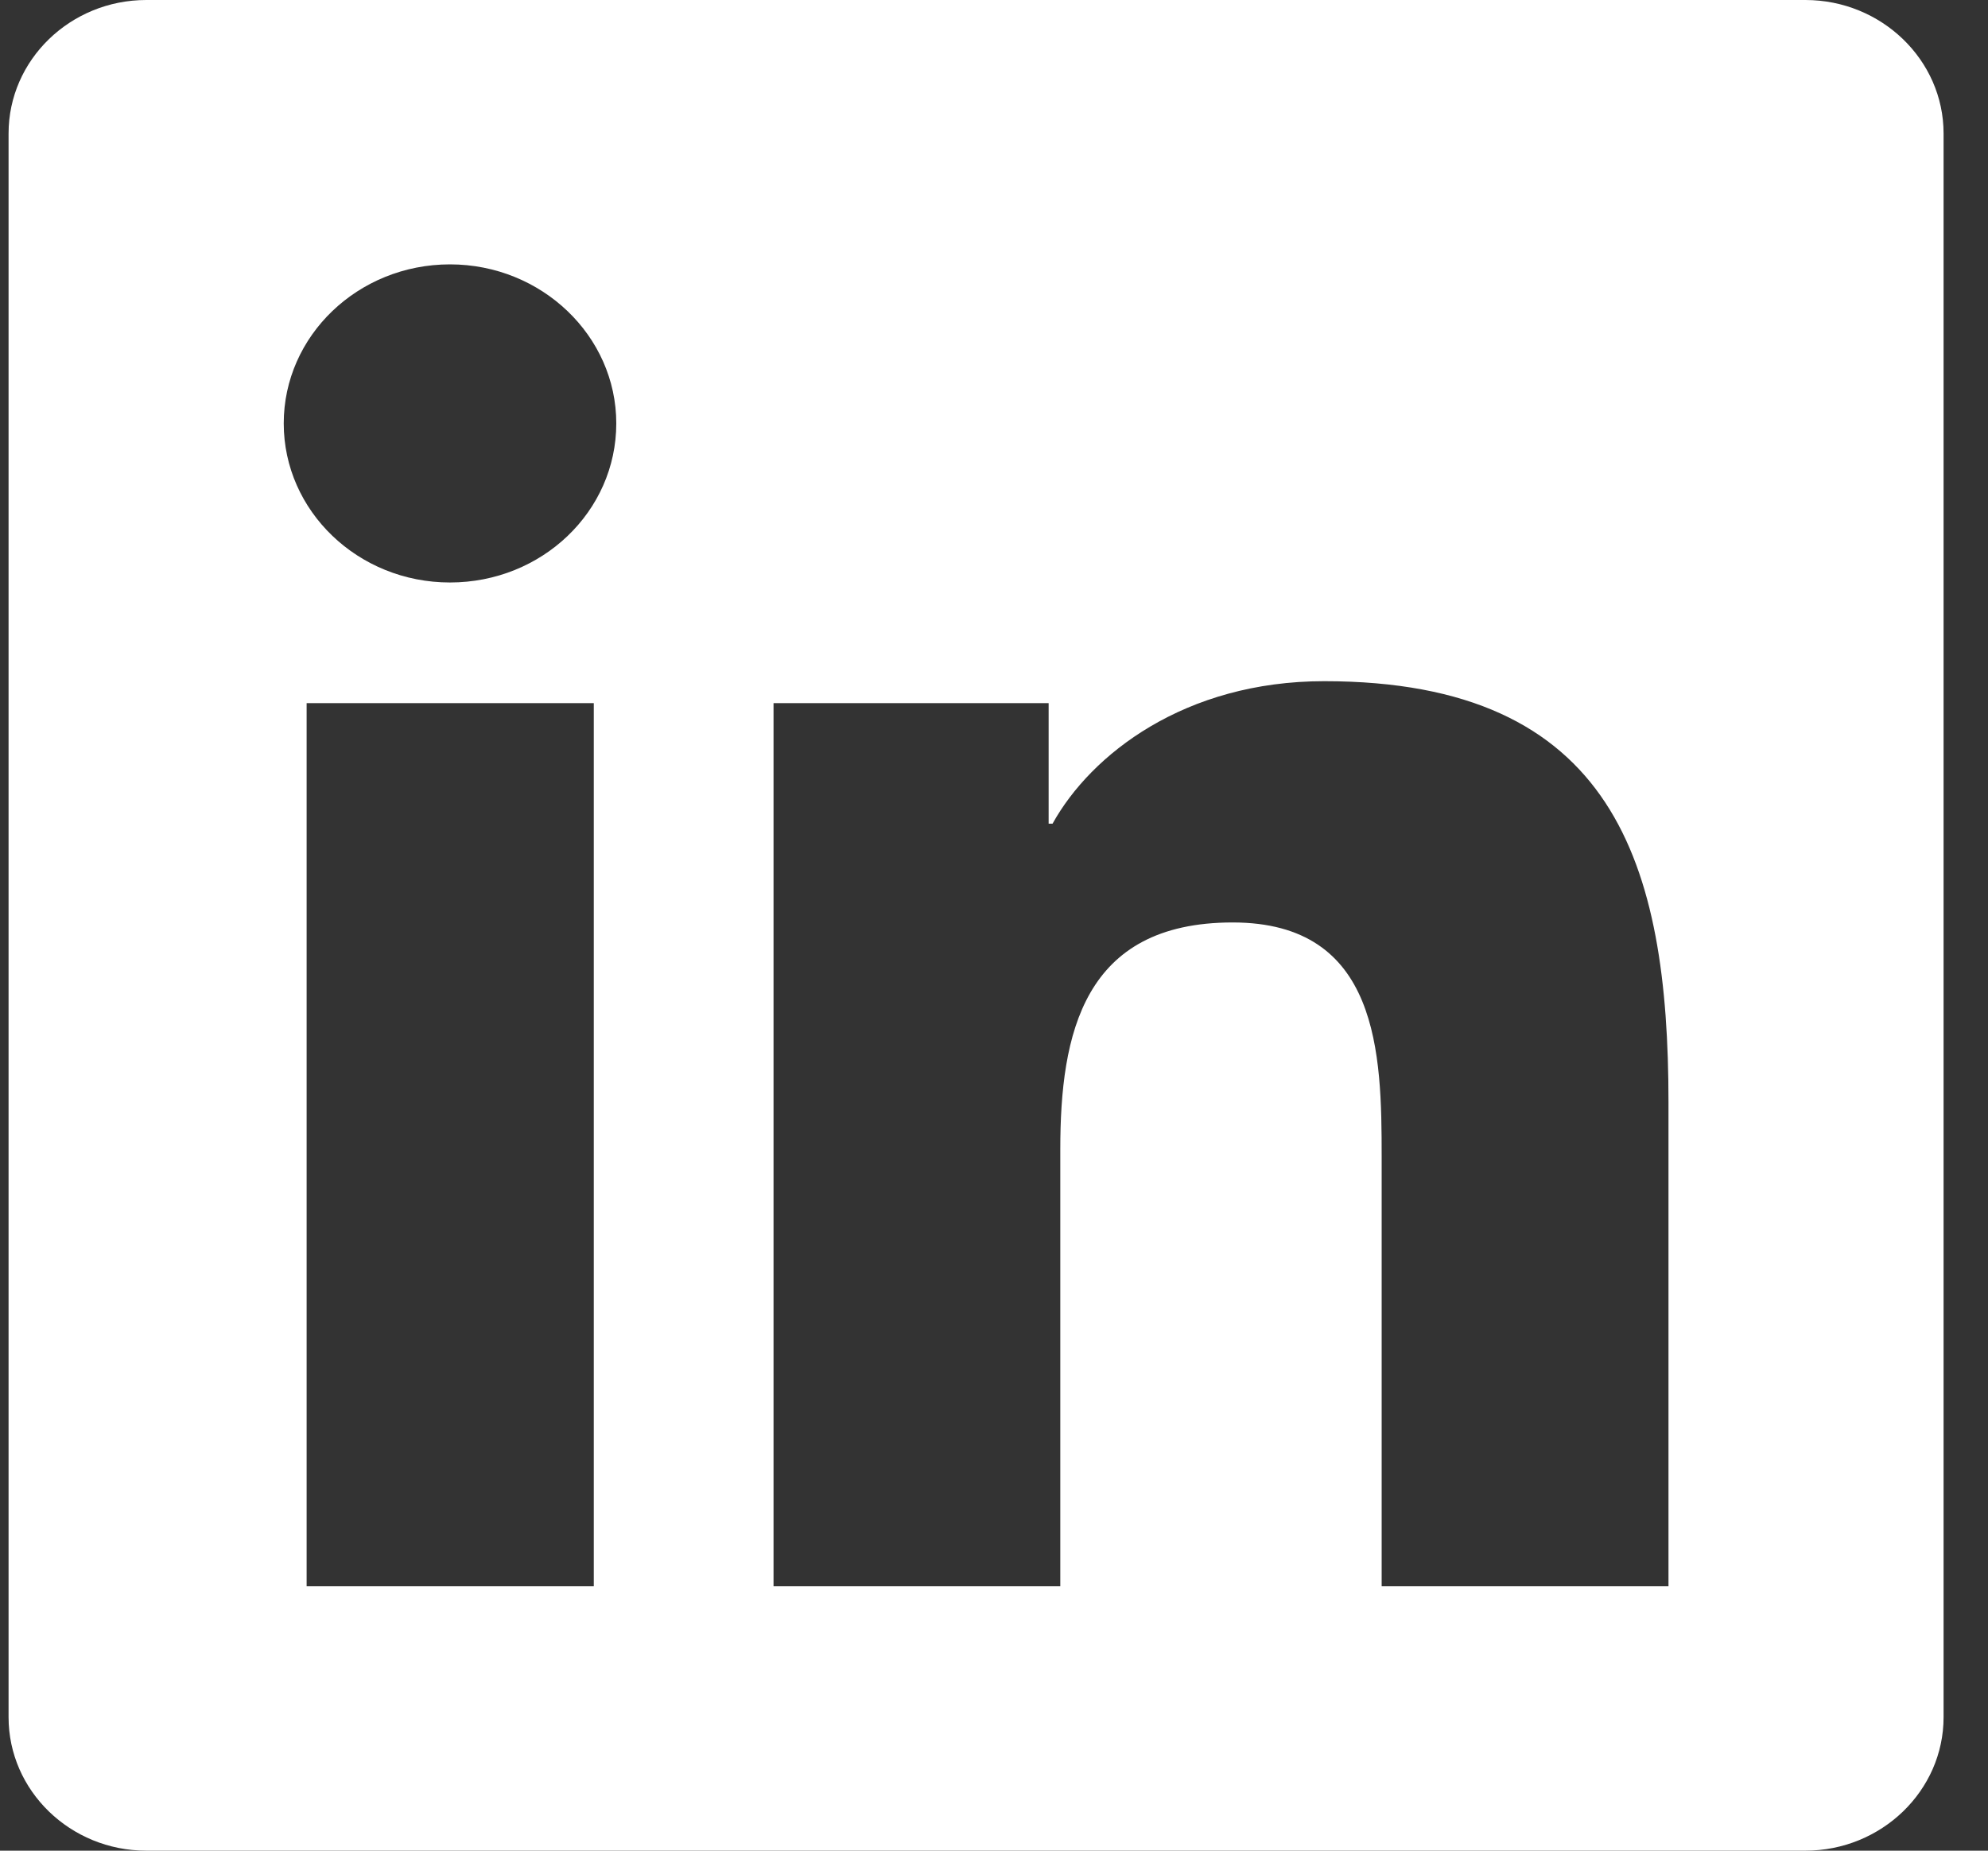 <svg width="29" height="27" viewBox="0 0 29 27" fill="none" xmlns="http://www.w3.org/2000/svg">
<rect x="0" y="0" width="29" height="27" fill="#333333" stroke="none"/>
<path d="M26.336 0H2.135C1.026 0 0.125 0.874 0.125 1.947V25.053C0.125 26.126 1.026 27 2.135 27H26.336C27.445 27 28.352 26.126 28.352 25.053V1.947C28.352 0.874 27.445 0 26.336 0ZM8.656 23.143H4.473V10.258H8.662V23.143H8.656ZM6.564 8.498C5.222 8.498 4.139 7.455 4.139 6.177C4.139 4.9 5.222 3.857 6.564 3.857C7.9 3.857 8.99 4.9 8.99 6.177C8.99 7.461 7.906 8.498 6.564 8.498ZM24.339 23.143H20.155V16.875C20.155 15.38 20.123 13.458 17.981 13.458C15.801 13.458 15.467 15.085 15.467 16.767V23.143H11.284V10.258H15.297V12.017H15.354C15.915 11.005 17.282 9.938 19.317 9.938C23.551 9.938 24.339 12.608 24.339 16.079V23.143Z" fill="white"/>
</svg>
